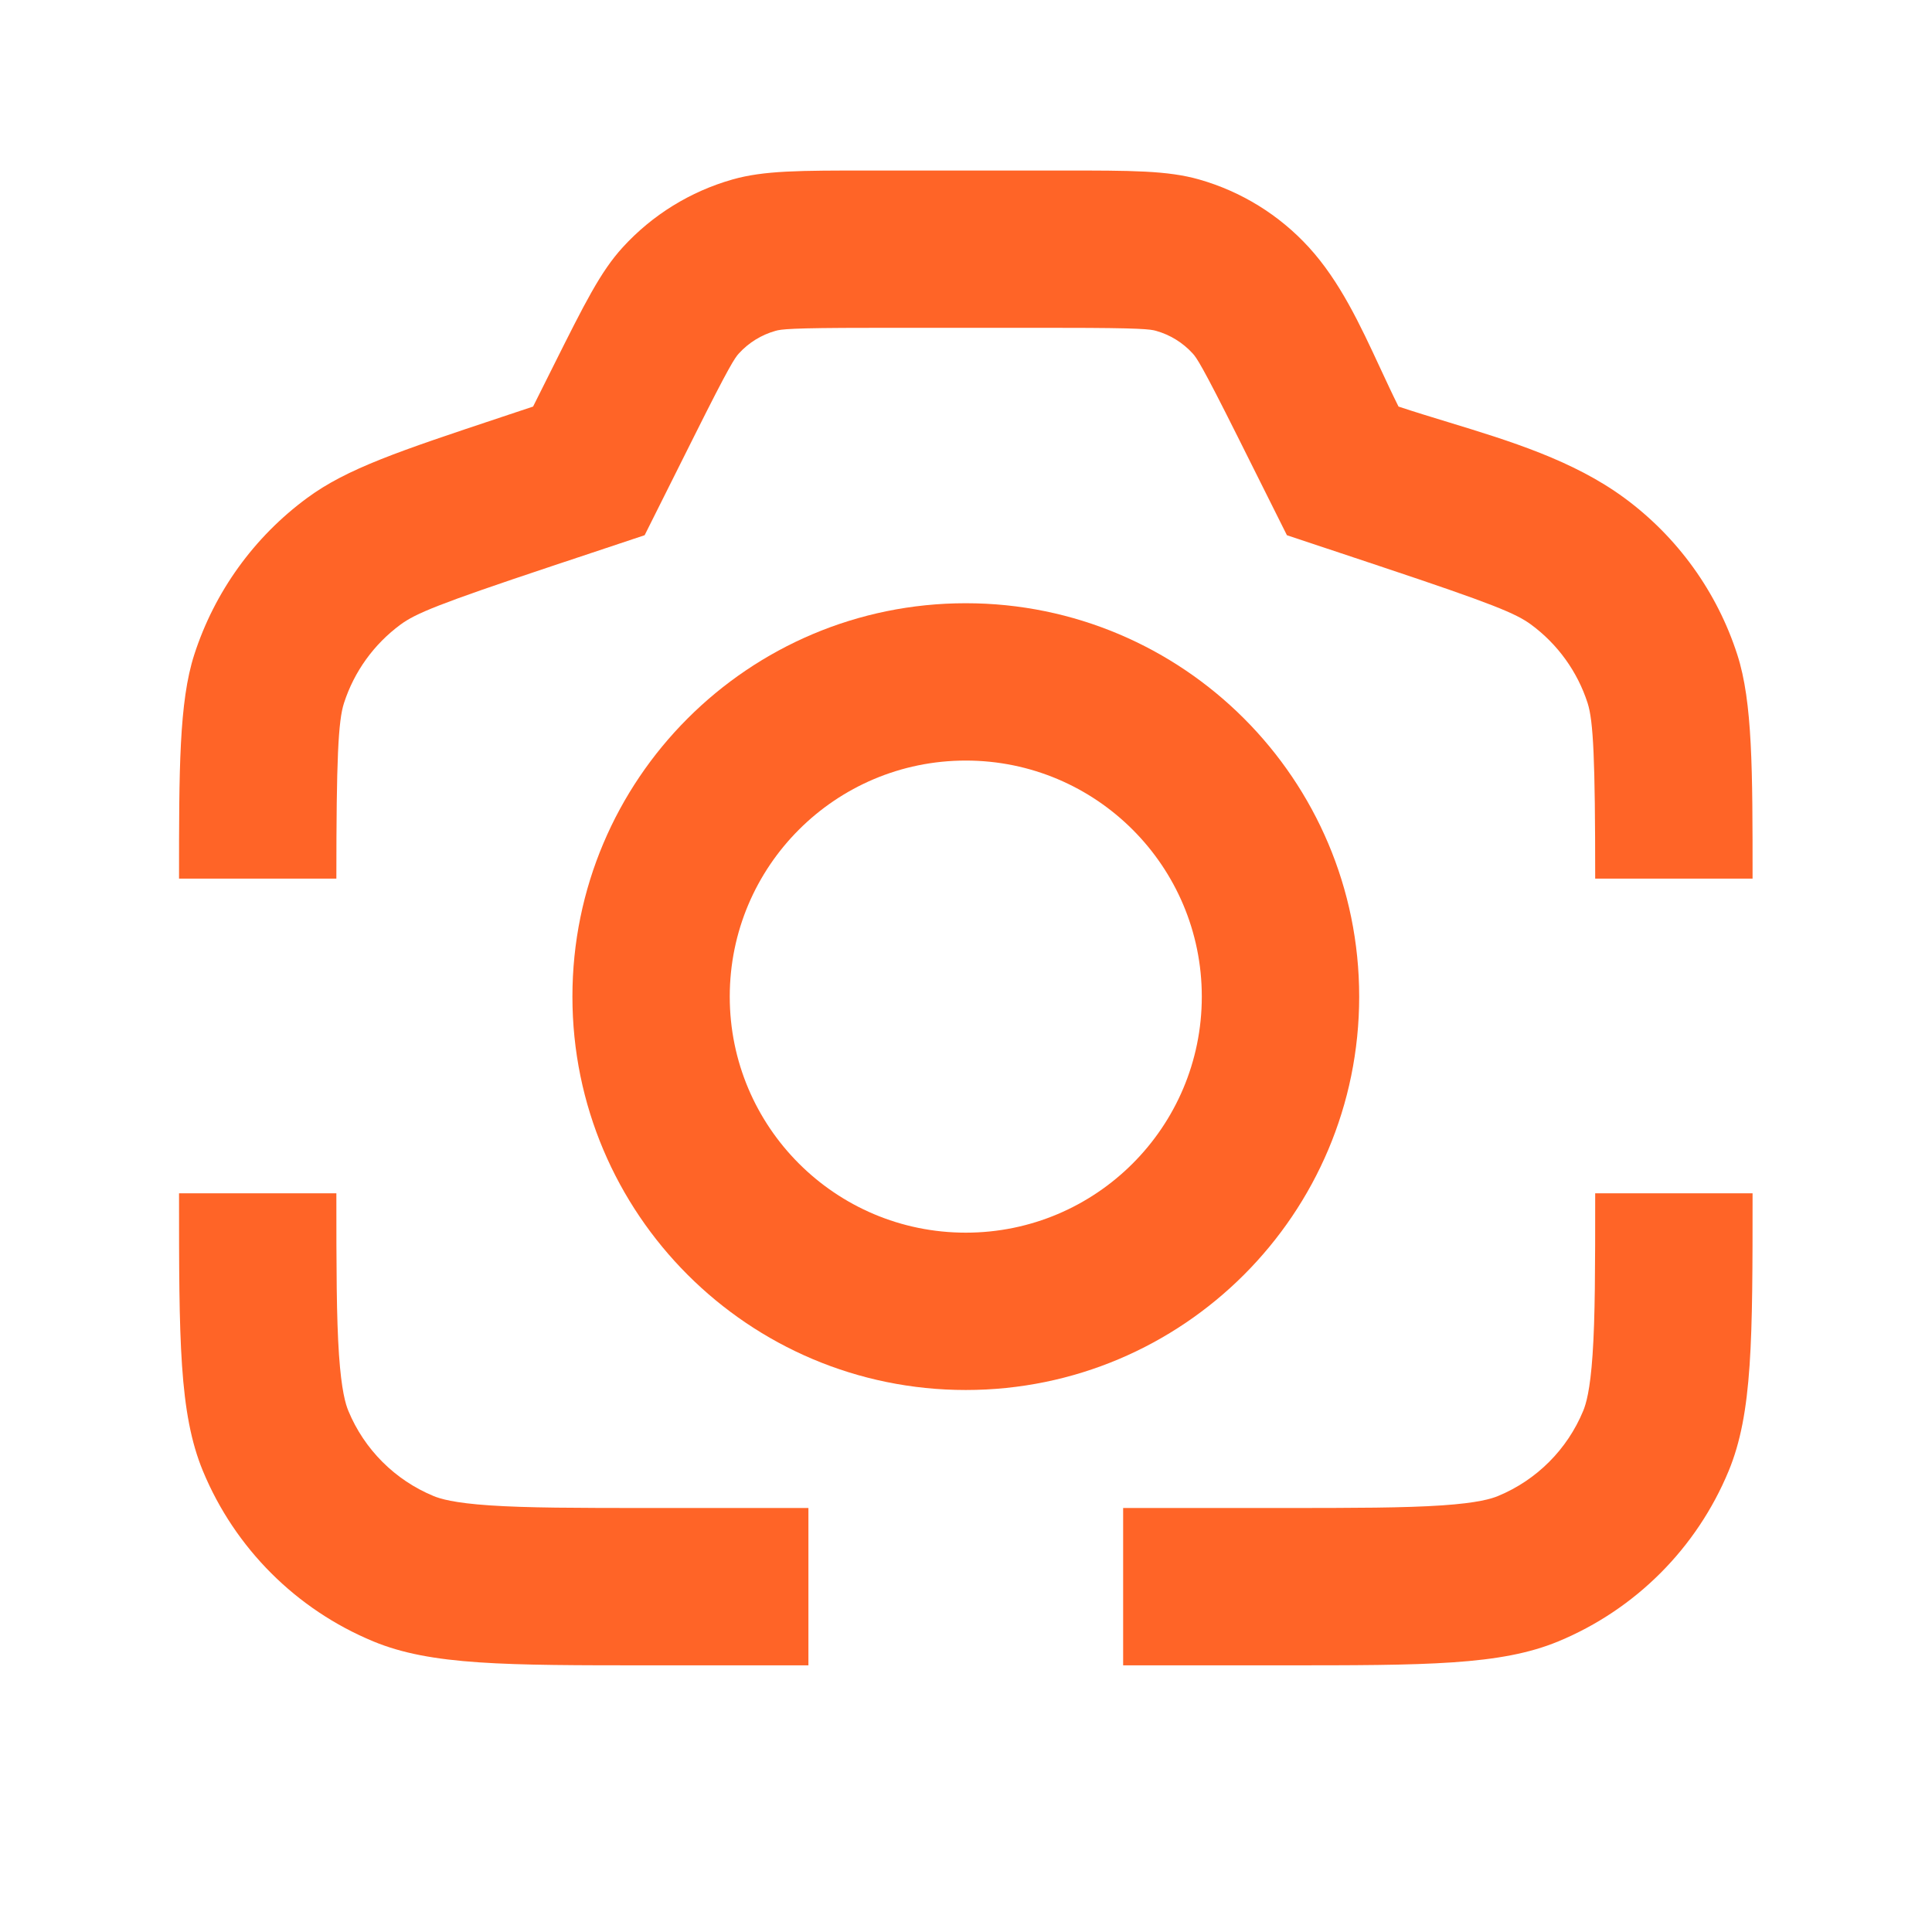 <svg width="39" height="39" viewBox="0 0 39 39" fill="none" xmlns="http://www.w3.org/2000/svg">
<path d="M24.983 8.813L25.978 10.804L27.857 11.43C30.15 12.194 30.601 12.384 30.907 12.608C31.444 13.004 31.843 13.557 32.048 14.192C32.164 14.552 32.201 15.319 32.201 17.736H35.378C35.378 15.543 35.378 14.168 35.07 13.216C34.661 11.947 33.862 10.839 32.788 10.05C31.76 9.294 30.479 8.902 29.238 8.523C28.897 8.419 28.559 8.316 28.231 8.207C28.103 7.951 27.981 7.687 27.857 7.421C27.458 6.561 27.048 5.678 26.421 4.992C25.824 4.339 25.057 3.865 24.206 3.623C23.567 3.442 22.855 3.442 21.431 3.442H17.56C16.136 3.442 15.424 3.442 14.786 3.623C13.934 3.865 13.168 4.339 12.571 4.992C12.123 5.482 11.805 6.119 11.168 7.393L10.761 8.207L10.13 8.417C8.049 9.11 7.009 9.457 6.203 10.05C5.129 10.839 4.331 11.947 3.921 13.216C3.614 14.168 3.614 15.543 3.614 17.736H6.79C6.79 15.319 6.827 14.552 6.944 14.192C7.149 13.557 7.548 13.004 8.085 12.608C8.39 12.384 8.842 12.194 11.134 11.43L13.013 10.804L14.009 8.813C14.73 7.369 14.837 7.22 14.915 7.135C15.114 6.917 15.37 6.759 15.654 6.679C15.765 6.647 15.946 6.618 17.56 6.618H21.431C23.046 6.618 23.227 6.647 23.338 6.679C23.622 6.759 23.877 6.917 24.076 7.135C24.154 7.22 24.261 7.369 24.983 8.813Z" fill="#FF6427"/>
<path d="M6.79 24.088H3.614C3.614 27.048 3.614 28.528 4.097 29.696C4.742 31.252 5.979 32.489 7.536 33.134C8.703 33.617 10.183 33.617 13.143 33.617H16.319V30.441H13.143C11.62 30.441 10.636 30.439 9.883 30.388C9.159 30.339 8.883 30.254 8.751 30.199C7.973 29.877 7.354 29.259 7.032 28.48C6.977 28.348 6.893 28.072 6.843 27.348C6.792 26.595 6.79 25.612 6.79 24.088Z" fill="#FF6427"/>
<path d="M31.456 33.134C30.288 33.617 28.808 33.617 25.849 33.617H22.672V30.441H25.849C27.372 30.441 28.355 30.439 29.108 30.388C29.832 30.339 30.108 30.254 30.24 30.199C31.019 29.877 31.637 29.259 31.959 28.48C32.014 28.348 32.099 28.072 32.148 27.348C32.2 26.595 32.201 25.612 32.201 24.088H35.378C35.378 27.048 35.378 28.528 34.894 29.696C34.249 31.252 33.013 32.489 31.456 33.134Z" fill="#FF6427"/>
<path fill-rule="evenodd" clip-rule="evenodd" d="M19.496 28.059C23.881 28.059 27.437 24.504 27.437 20.118C27.437 15.732 23.881 12.177 19.496 12.177C15.11 12.177 11.555 15.732 11.555 20.118C11.555 24.504 15.11 28.059 19.496 28.059ZM24.26 20.118C24.26 22.749 22.127 24.883 19.496 24.883C16.864 24.883 14.731 22.749 14.731 20.118C14.731 17.486 16.864 15.353 19.496 15.353C22.127 15.353 24.26 17.486 24.26 20.118Z" fill="#FF6427"/>
</svg>
